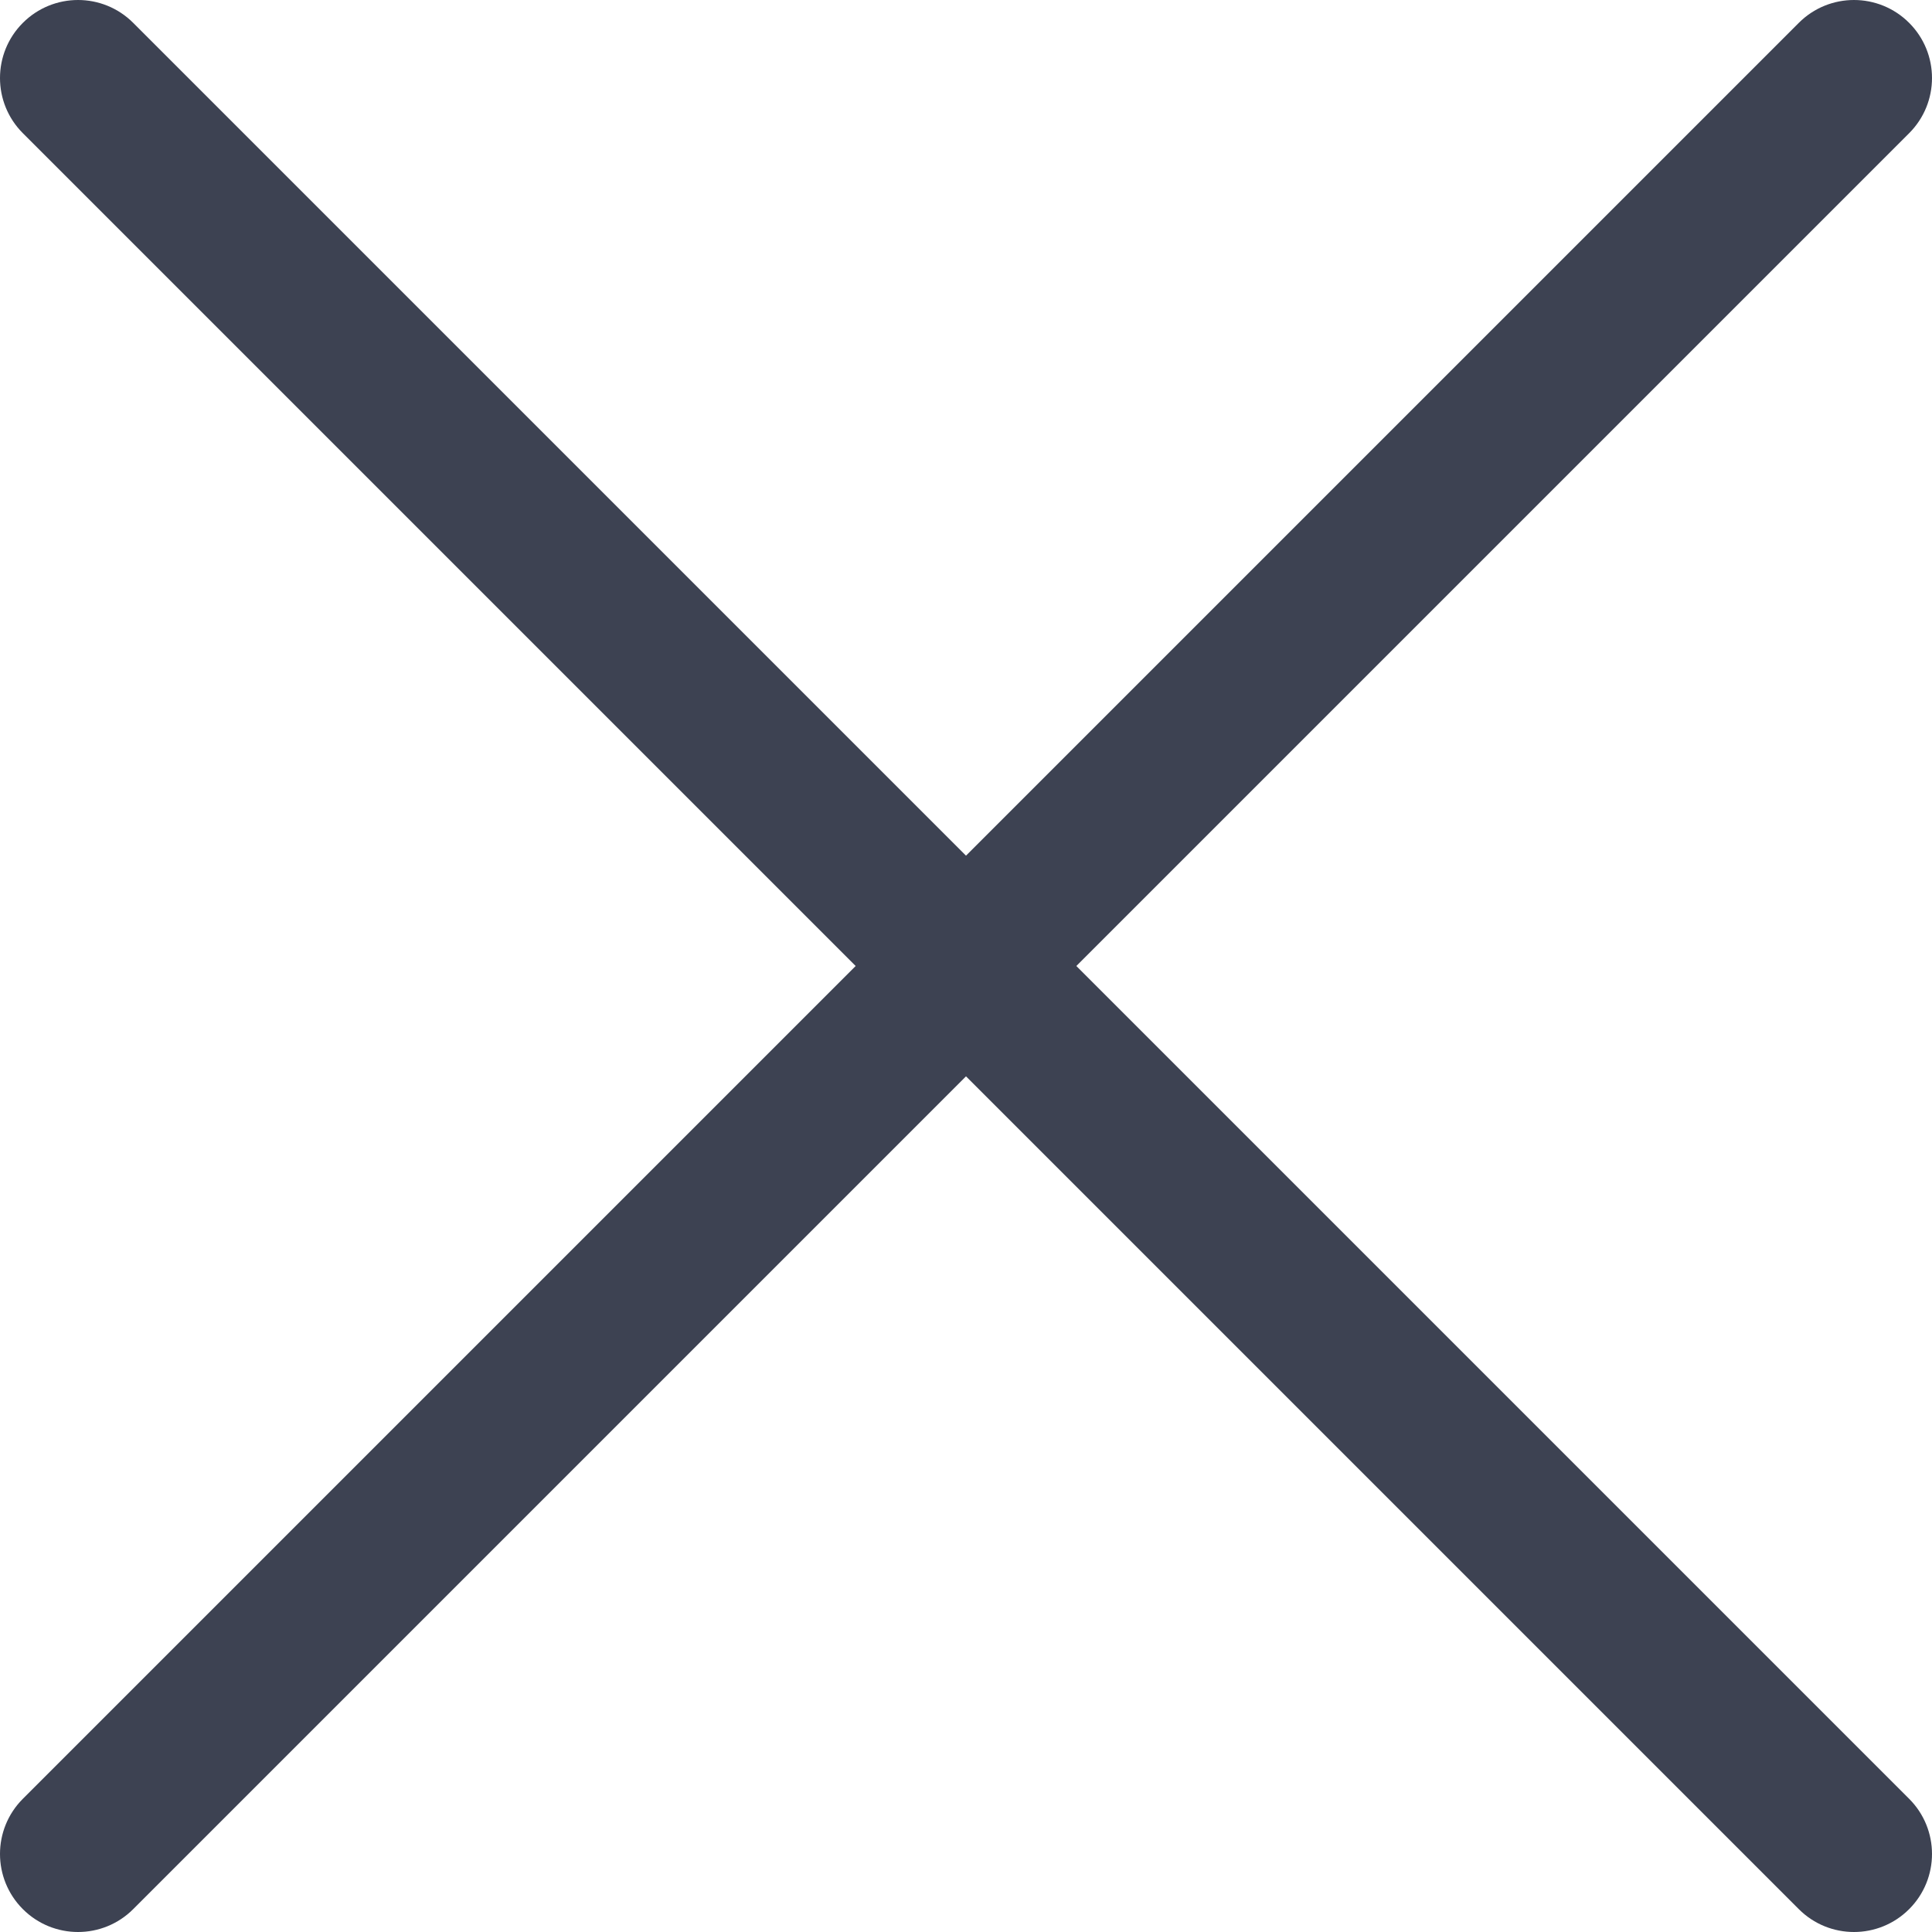 <svg width="18" height="18" viewBox="0 0 18 18" fill="none" xmlns="http://www.w3.org/2000/svg">
<path fill-rule="evenodd" clip-rule="evenodd" d="M16.759 0.213C17.043 -0.071 17.503 -0.071 17.787 0.213C18.071 0.497 18.071 0.957 17.787 1.241L10.028 9L17.787 16.759C18.071 17.043 18.071 17.503 17.787 17.787C17.645 17.929 17.459 18 17.273 18C17.087 18 16.901 17.929 16.759 17.787L9 10.028L1.241 17.787C1.099 17.929 0.913 18 0.727 18C0.541 18 0.355 17.929 0.213 17.787C-0.071 17.503 -0.071 17.043 0.213 16.759L7.972 9L0.213 1.241C-0.071 0.957 -0.071 0.497 0.213 0.213C0.497 -0.071 0.957 -0.071 1.241 0.213L9 7.972L16.759 0.213Z" fill="#3d4252"/>
</svg>
